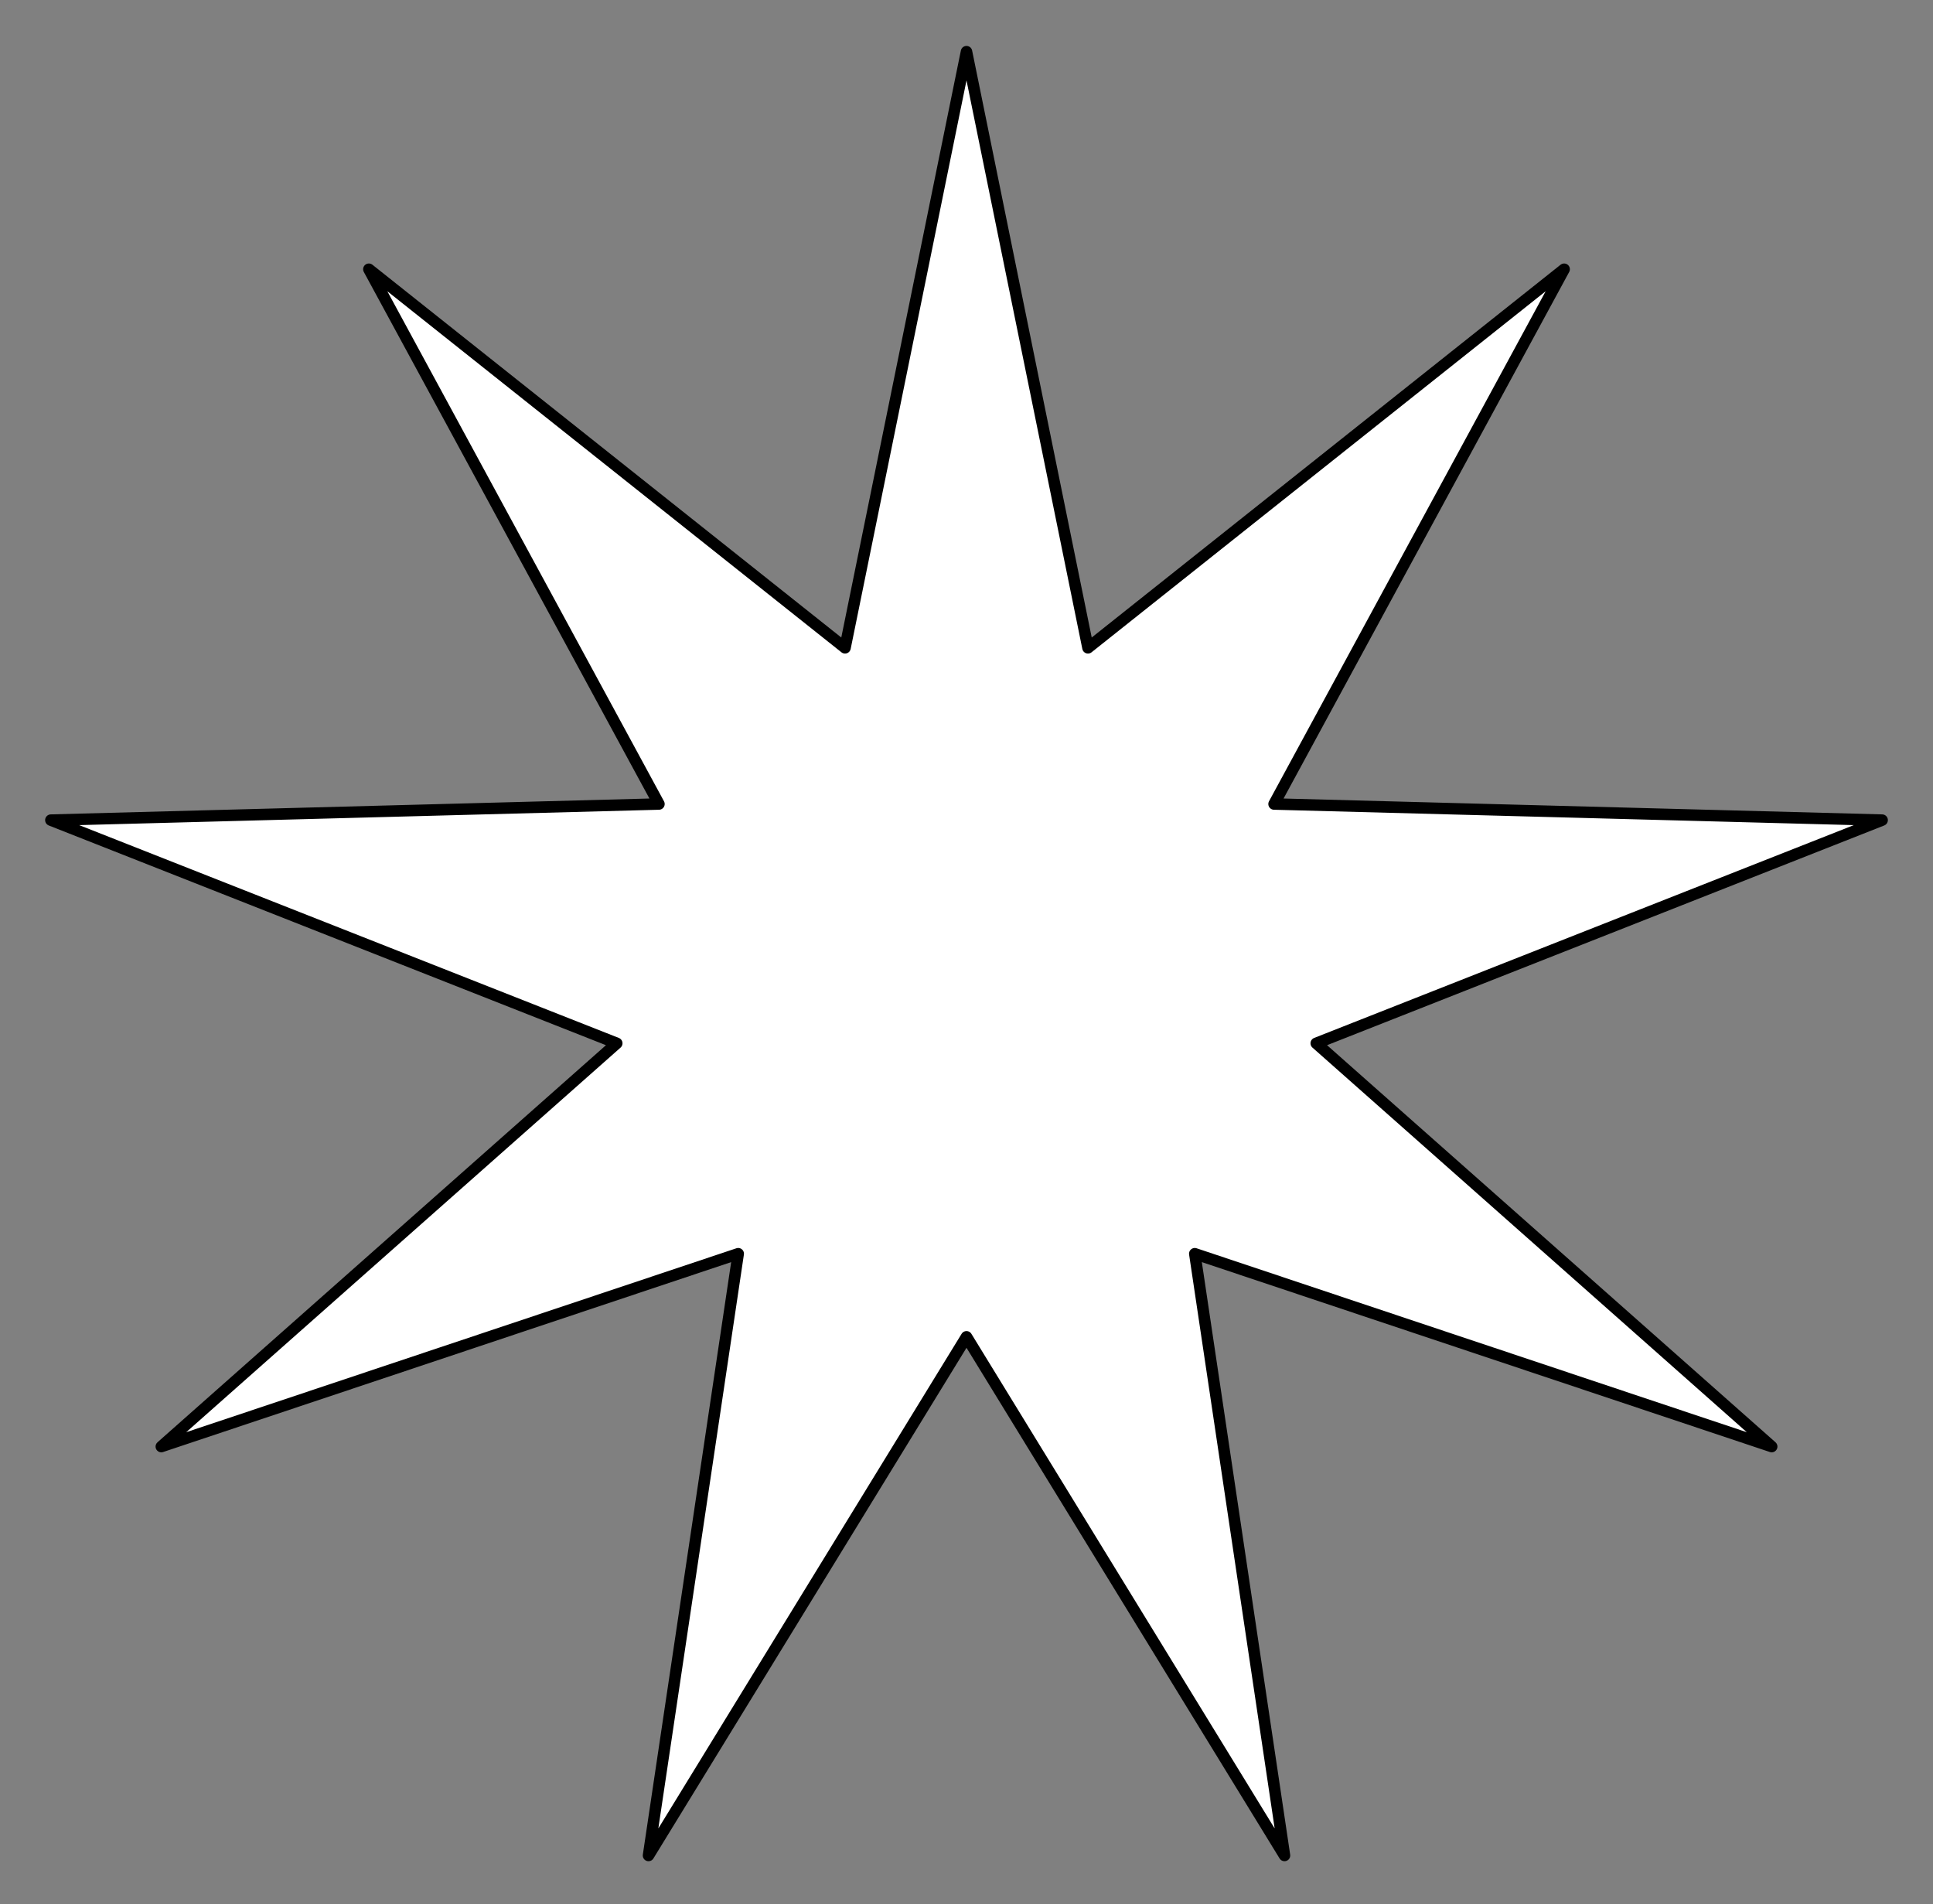 <?xml version="1.0" encoding="UTF-8" standalone="no"?>
<!DOCTYPE svg PUBLIC "-//W3C//DTD SVG 1.1//EN" "http://www.w3.org/Graphics/SVG/1.1/DTD/svg11.dtd">
<svg xmlns:xl="http://www.w3.org/1999/xlink" xmlns="http://www.w3.org/2000/svg" xmlns:dc="http://purl.org/dc/elements/1.1/" version="1.1" viewBox="29.598 67.5 336.804 331.687" width="336.804" height="331.687">
  <rect x="29.598" y="67.5" width="336.804" height="331.687" fill="#808080" stroke="none"/>
  <defs>
    <clipPath id="artboard_clip_path">
      <path d="M 198 67.5 L 220.339 177.123 L 307.917 107.506 L 254.565 205.842 L 366.402 208.806 L 262.324 249.842 L 346.09 324 L 239.984 288.535 L 256.485 399.187 L 198 303.816 L 139.515 399.187 L 156.016 288.535 L 49.91 324 L 133.676 249.842 L 29.598 208.806 L 141.435 205.842 L 88.083 107.506 L 175.661 177.123 Z"/>
    </clipPath>
  </defs>
  <g id="Mullet_of_9_Points" stroke="none" stroke-opacity="1" fill-opacity="1" stroke-dasharray="none" fill="none">
    <title>Mullet of 9 Points</title>
    <g id="Mullet_of_9_Points_Layer_2" clip-path="url(#artboard_clip_path)">
      <title>Layer 2</title>
      <g id="Graphic_17">
        <path d="M 198 76.5 L 219.164 180.353 L 302.132 114.401 L 251.588 207.561 L 357.539 210.369 L 258.938 249.245 L 338.296 319.5 L 237.775 285.902 L 253.407 390.73 L 198 300.378 L 142.593 390.73 L 158.225 285.902 L 57.704 319.5 L 137.062 249.245 L 38.461 210.369 L 144.412 207.561 L 93.868 114.401 L 176.836 180.353 Z" fill="#FFFFFF"/>
        <path d="M 198 76.5 L 219.164 180.353 L 302.132 114.401 L 251.588 207.561 L 357.539 210.369 L 258.938 249.245 L 338.296 319.5 L 237.775 285.902 L 253.407 390.73 L 198 300.378 L 142.593 390.73 L 158.225 285.902 L 57.704 319.5 L 137.062 249.245 L 38.461 210.369 L 144.412 207.561 L 93.868 114.401 L 176.836 180.353 Z" stroke="black" stroke-linecap="round" stroke-linejoin="round" stroke-width="2"/>
      </g>
    </g>
  </g>
</svg>
